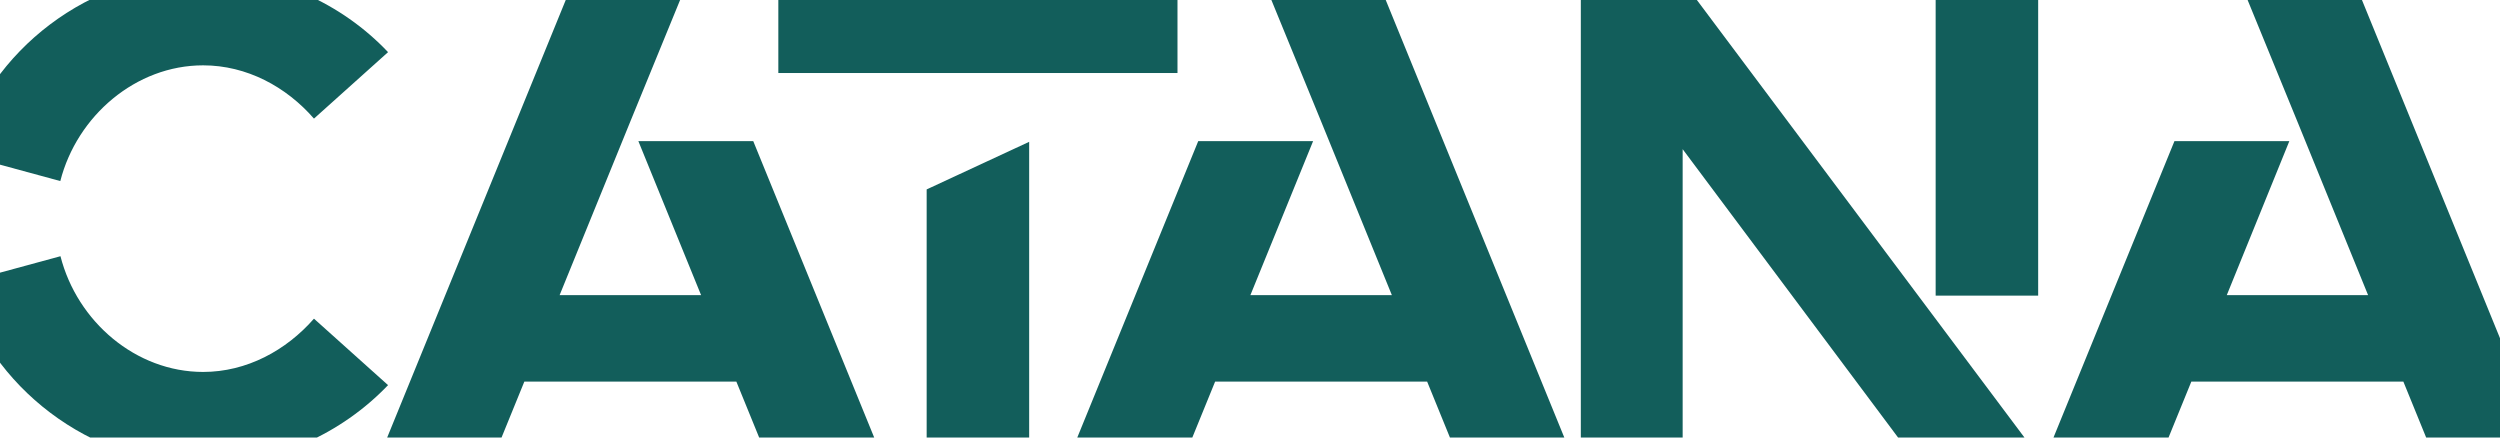 <?xml version="1.0" encoding="UTF-8"?>
<svg xmlns="http://www.w3.org/2000/svg" width="1920" height="336" viewBox="0 0 1920 336" fill="none">
  <path d="M1565.31 -14.459H1486.58V227.039H1565.31V-14.459Z" fill="#125E5B"></path>
  <path d="M1292.28 -14.587H1214.07V350.417H1292.28V114.562L1468.48 350.417H1477.47H1547.07H1565.56L1292.28 -14.587Z" fill="#125E5B"></path>
  <path d="M155.985 285.65C104.359 285.65 59.282 247.046 46.44 196.772L-30.871 217.805C-7.627 296.936 68.914 356.83 155.985 356.83C211.336 356.83 262.449 332.975 298.022 295.782L241.13 244.738C219.812 269.106 189.504 285.65 155.985 285.65Z" fill="#125E5B"></path>
  <path d="M46.311 139.058C59.154 88.912 104.359 50.18 155.985 50.18C189.504 50.18 219.812 66.596 241.13 91.092L298.022 40.048C262.32 2.342 211.336 -21 155.985 -21C68.657 -21 -7.884 38.765 -31 118.025L46.311 139.058Z" fill="#125E5B"></path>
  <path d="M711.675 145.471V350.417H790.399V108.919L711.675 145.471Z" fill="#125E5B"></path>
  <path d="M597.763 -14.587V56.079H711.675H790.399H904.311V-14.587H597.763Z" fill="#125E5B"></path>
  <path d="M1808.03 -14.587H1720.19L1764.36 93.272L1818.69 226.654H1710.17L1758.2 108.406H1669.97L1571.21 350.417H1659.57L1682.94 293.089H1845.79L1869.16 350.417H1957L1808.03 -14.587Z" fill="#125E5B"></path>
  <path d="M1058.29 -14.587H970.45L1014.63 93.272L1068.95 226.654H960.304L1008.46 108.406H920.236L821.478 350.417H909.834L933.207 293.089H1096.05L1119.42 350.417H1207.26L1058.29 -14.587Z" fill="#125E5B"></path>
  <path d="M440.444 -14.587H528.286L484.108 93.272L429.785 226.654H538.432L490.273 108.406H578.5L677.258 350.417H588.902L565.529 293.089H402.688L379.314 350.417H291.473L440.444 -14.587Z" fill="#125E5B"></path>
</svg>
